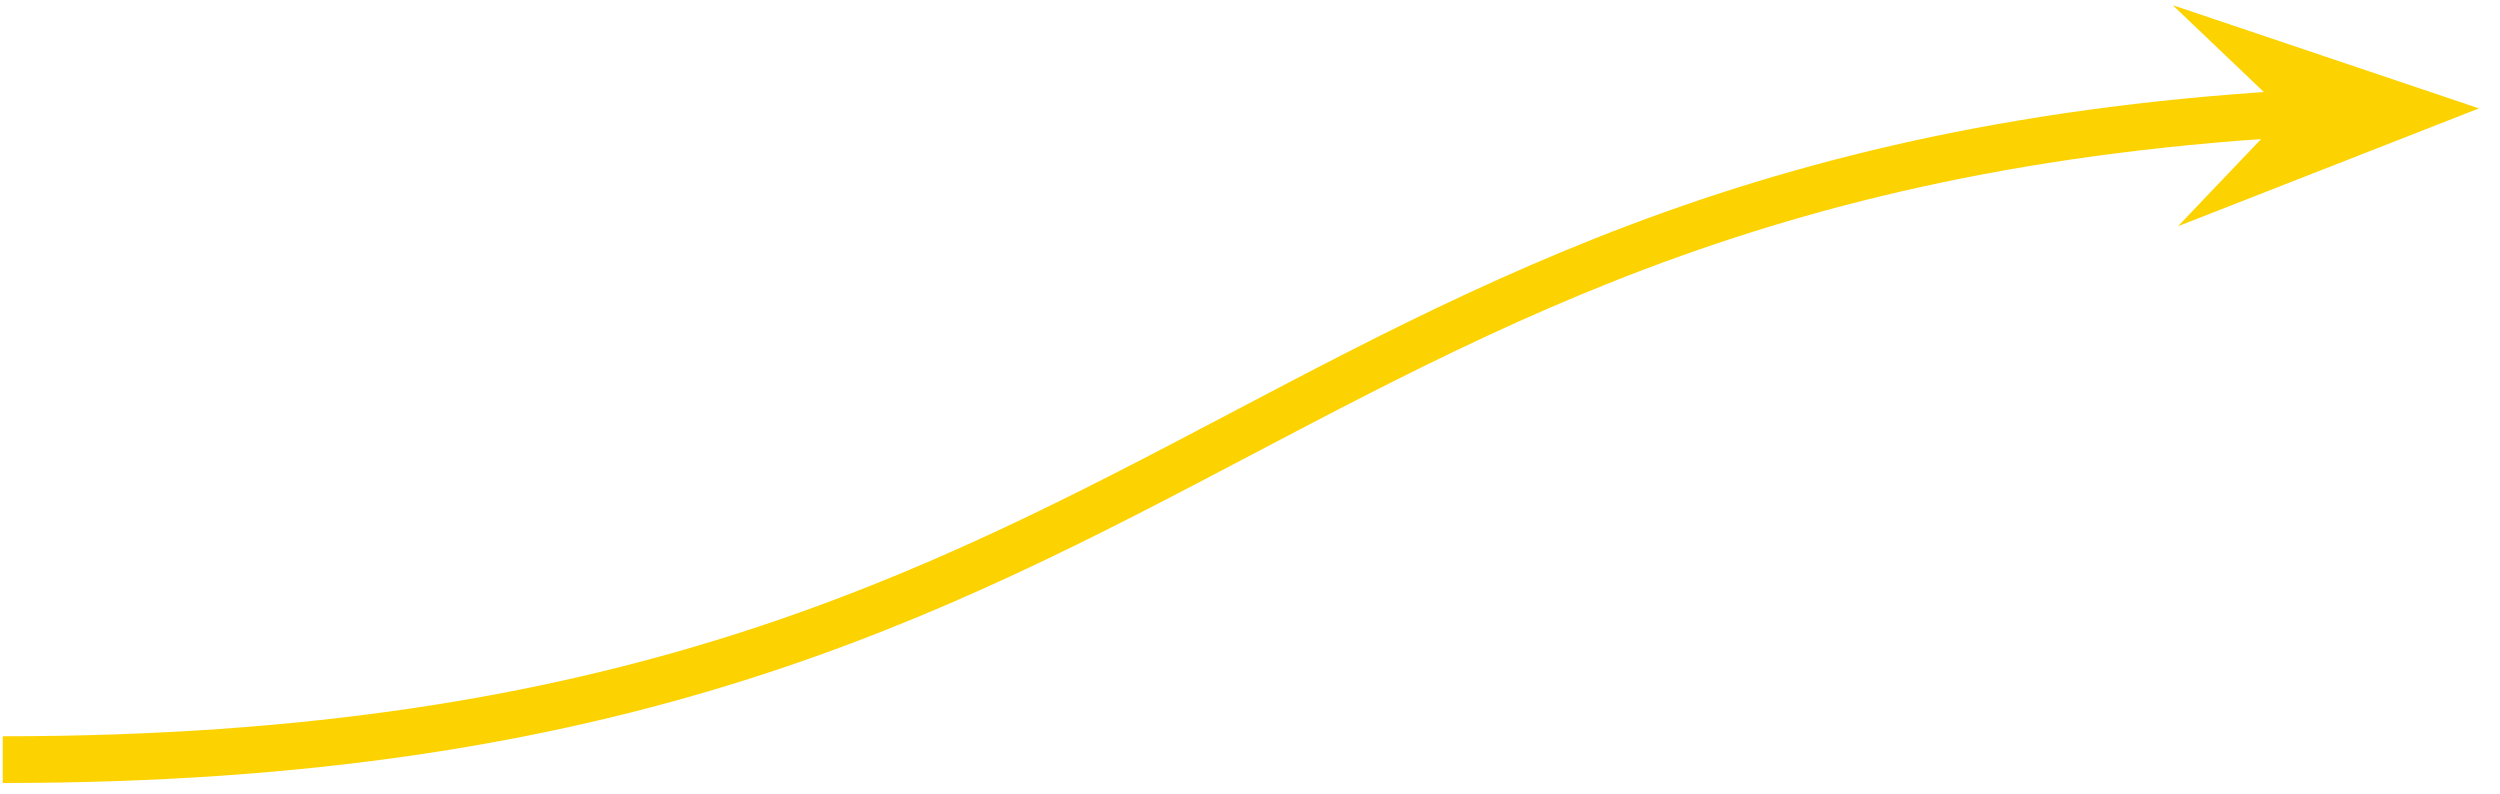 <?xml version="1.0" encoding="UTF-8"?> <svg xmlns="http://www.w3.org/2000/svg" width="107" height="34" viewBox="0 0 107 34" fill="none"> <path d="M99.249 4.804L98.988 4.816C98.234 4.855 97.492 4.9 96.761 4.951C93.837 5.155 91.094 5.455 88.506 5.836C83.331 6.598 78.777 7.687 74.637 8.993C66.357 11.607 59.733 15.091 53.109 18.575C39.861 25.544 26.613 32.512 0.117 32.512" stroke="#FCD300" stroke-width="2" stroke-miterlimit="10" stroke-linejoin="round"></path> <path fill-rule="evenodd" clip-rule="evenodd" d="M99.25 4.804L97.056 7.106L103.179 4.709L96.947 2.609L99.25 4.804Z" fill="#FCD300" stroke="#FCD300" stroke-width="2" stroke-miterlimit="10"></path> </svg> 